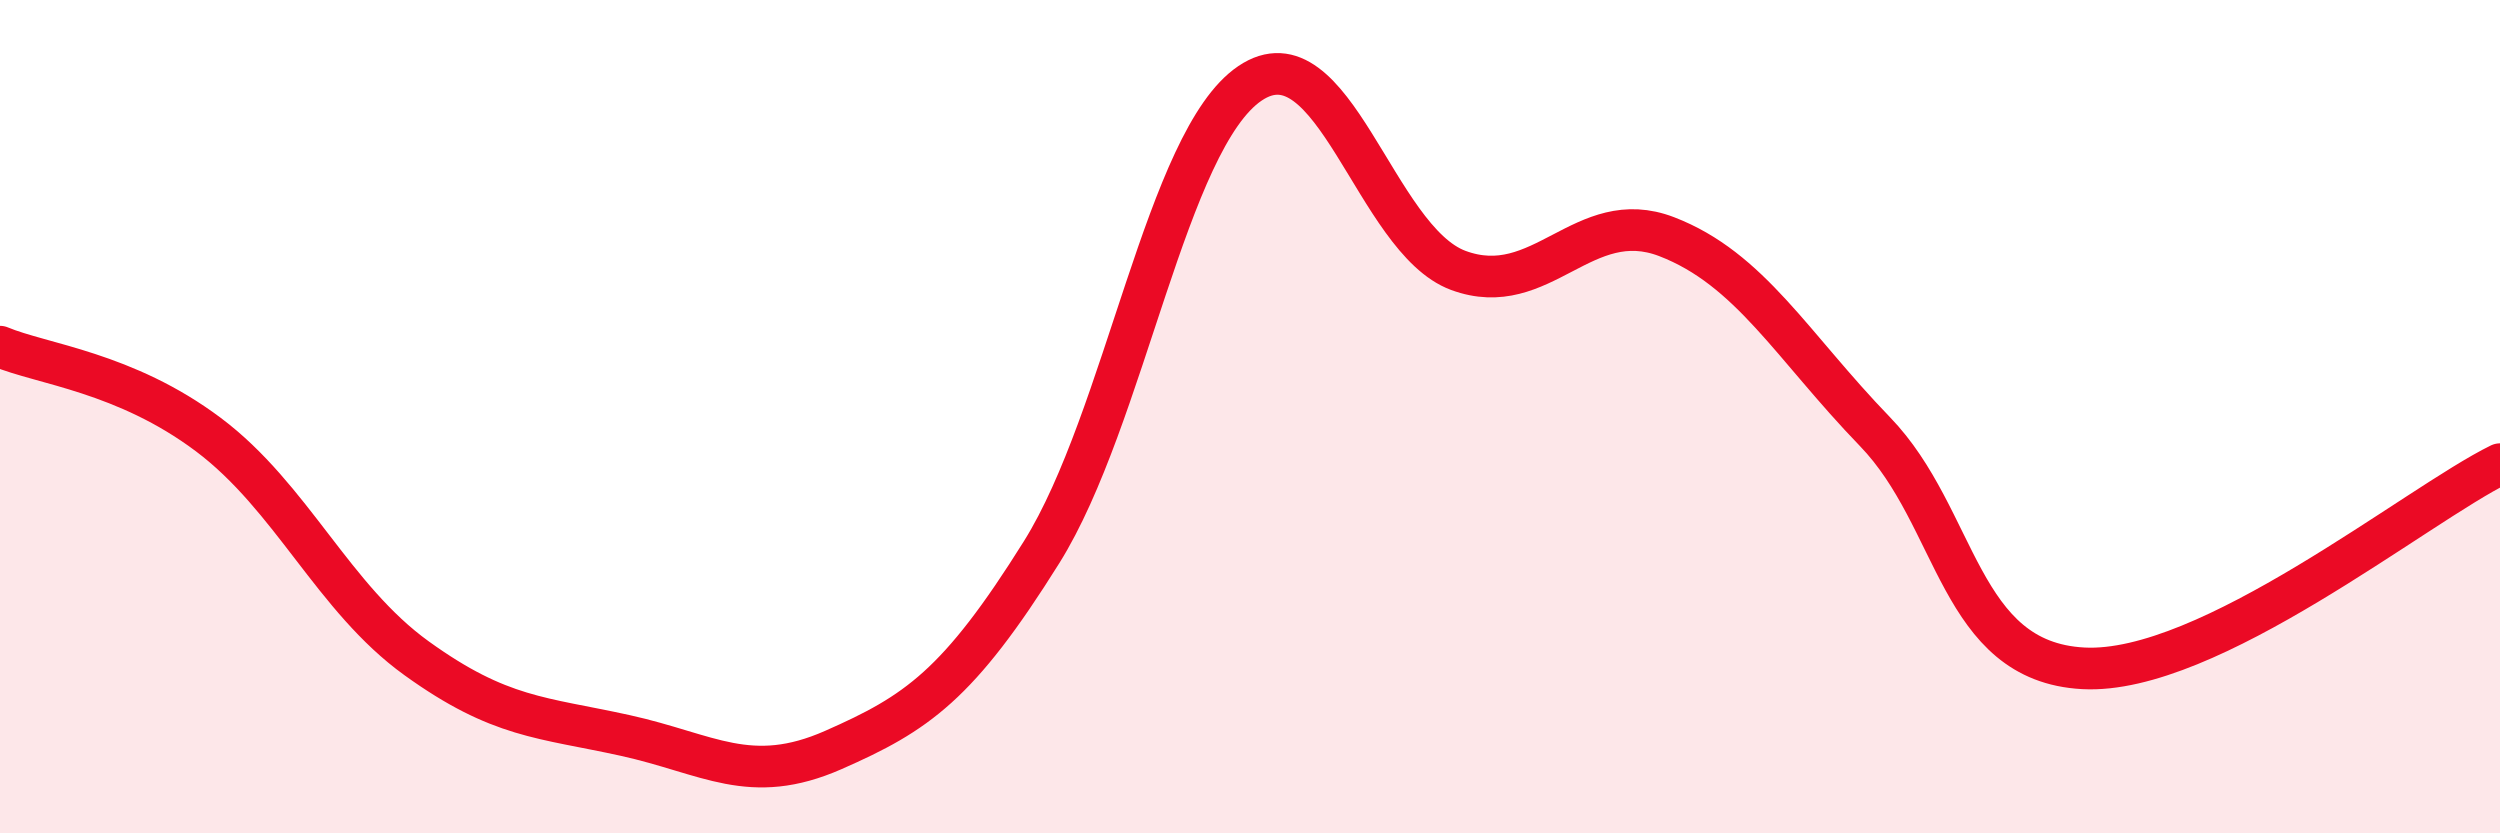 
    <svg width="60" height="20" viewBox="0 0 60 20" xmlns="http://www.w3.org/2000/svg">
      <path
        d="M 0,8.32 C 1,8.74 3,8.93 5,10.43 C 7,11.93 8,14.36 10,15.8 C 12,17.24 13,17.21 15,17.65 C 17,18.09 18,18.88 20,18 C 22,17.12 23,16.45 25,13.25 C 27,10.05 28,3.35 30,2 C 32,0.65 33,5.75 35,6.49 C 37,7.23 38,4.91 40,5.68 C 42,6.45 43,8.29 45,10.36 C 47,12.43 47,15.88 50,16.04 C 53,16.2 58,12.12 60,11.14L60 20L0 20Z"
        fill="#EB0A25"
        opacity="0.1"
        stroke-linecap="round"
        stroke-linejoin="round"
      />
      <path
        d="M 0,8.32 C 1,8.74 3,8.93 5,10.43 C 7,11.93 8,14.36 10,15.8 C 12,17.24 13,17.21 15,17.65 C 17,18.09 18,18.88 20,18 C 22,17.12 23,16.45 25,13.25 C 27,10.05 28,3.35 30,2 C 32,0.65 33,5.75 35,6.49 C 37,7.23 38,4.91 40,5.68 C 42,6.45 43,8.29 45,10.36 C 47,12.43 47,15.88 50,16.04 C 53,16.2 58,12.12 60,11.14"
        stroke="#EB0A25"
        stroke-width="1"
        fill="none"
        stroke-linecap="round"
        stroke-linejoin="round"
      />
    </svg>
  